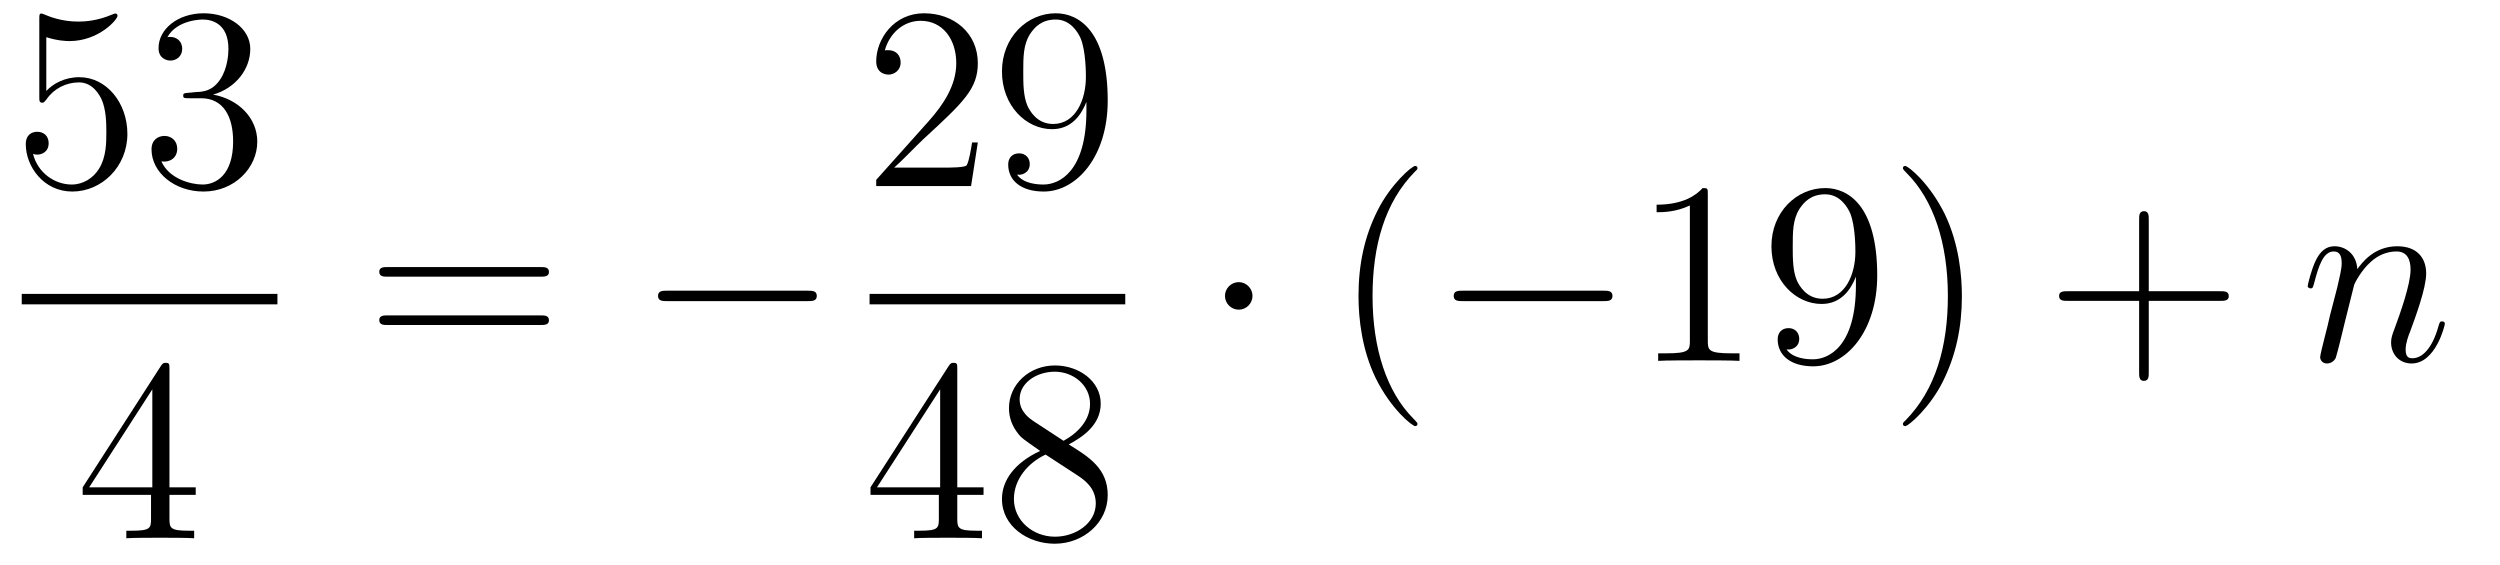 <?xml version='1.0'?>
<!-- This file was generated by dvisvgm 1.14.1 -->
<svg height='26pt' version='1.1' viewBox='0 -26 115 26' width='115pt' xmlns='http://www.w3.org/2000/svg' xmlns:xlink='http://www.w3.org/1999/xlink'>
<g id='page1'>
<g transform='matrix(1 0 0 1 -129 641)'>
<path d='M131.13 -665.29C131.644 -665.122 132.063 -665.11 132.194 -665.11C133.545 -665.11 134.406 -666.102 134.406 -666.27C134.406 -666.318 134.382 -666.378 134.31 -666.378C134.286 -666.378 134.262 -666.378 134.154 -666.33C133.485 -666.043 132.911 -666.007 132.601 -666.007C131.812 -666.007 131.25 -666.246 131.022 -666.342C130.939 -666.378 130.915 -666.378 130.903 -666.378C130.808 -666.378 130.808 -666.306 130.808 -666.114V-662.564C130.808 -662.349 130.808 -662.277 130.951 -662.277C131.011 -662.277 131.022 -662.289 131.142 -662.433C131.477 -662.923 132.039 -663.21 132.636 -663.21C133.27 -663.21 133.581 -662.624 133.676 -662.421C133.88 -661.954 133.892 -661.369 133.892 -660.914C133.892 -660.46 133.892 -659.779 133.557 -659.241C133.294 -658.811 132.828 -658.512 132.302 -658.512C131.513 -658.512 130.736 -659.05 130.52 -659.922C130.58 -659.898 130.652 -659.887 130.712 -659.887C130.915 -659.887 131.238 -660.006 131.238 -660.412C131.238 -660.747 131.011 -660.938 130.712 -660.938C130.497 -660.938 130.186 -660.831 130.186 -660.365C130.186 -659.348 130.999 -658.189 132.326 -658.189C133.676 -658.189 134.86 -659.325 134.86 -660.843C134.86 -662.265 133.903 -663.449 132.648 -663.449C131.967 -663.449 131.441 -663.15 131.13 -662.815V-665.29ZM137.68 -662.732C137.476 -662.72 137.428 -662.707 137.428 -662.6C137.428 -662.481 137.488 -662.481 137.703 -662.481H138.253C139.269 -662.481 139.724 -661.644 139.724 -660.496C139.724 -658.93 138.911 -658.512 138.325 -658.512C137.751 -658.512 136.771 -658.787 136.424 -659.576C136.807 -659.516 137.153 -659.731 137.153 -660.161C137.153 -660.508 136.902 -660.747 136.568 -660.747C136.281 -660.747 135.97 -660.58 135.97 -660.126C135.97 -659.062 137.034 -658.189 138.361 -658.189C139.783 -658.189 140.835 -659.277 140.835 -660.484C140.835 -661.584 139.951 -662.445 138.803 -662.648C139.843 -662.947 140.513 -663.819 140.513 -664.752C140.513 -665.696 139.532 -666.389 138.373 -666.389C137.177 -666.389 136.293 -665.66 136.293 -664.788C136.293 -664.309 136.663 -664.214 136.843 -664.214C137.094 -664.214 137.381 -664.393 137.381 -664.752C137.381 -665.134 137.094 -665.302 136.831 -665.302C136.759 -665.302 136.735 -665.302 136.699 -665.29C137.153 -666.102 138.277 -666.102 138.337 -666.102C138.732 -666.102 139.508 -665.923 139.508 -664.752C139.508 -664.525 139.473 -663.855 139.126 -663.341C138.767 -662.815 138.361 -662.779 138.038 -662.767L137.68 -662.732Z' fill-rule='evenodd'/>
<path d='M130 -653H141.762V-653.481H130'/>
<path d='M136.795 -650.022C136.795 -650.249 136.795 -650.309 136.628 -650.309C136.533 -650.309 136.497 -650.309 136.401 -650.166L132.803 -644.583V-644.236H135.947V-643.148C135.947 -642.706 135.923 -642.587 135.05 -642.587H134.811V-642.24C135.086 -642.264 136.03 -642.264 136.365 -642.264S137.656 -642.264 137.931 -642.24V-642.587H137.692C136.831 -642.587 136.795 -642.706 136.795 -643.148V-644.236H138.003V-644.583H136.795V-650.022ZM136.007 -649.09V-644.583H133.102L136.007 -649.09Z' fill-rule='evenodd'/>
<path d='M153.869 -654.273C154.036 -654.273 154.252 -654.273 154.252 -654.488C154.252 -654.715 154.048 -654.715 153.869 -654.715H146.828C146.661 -654.715 146.446 -654.715 146.446 -654.5C146.446 -654.273 146.649 -654.273 146.828 -654.273H153.869ZM153.869 -652.05C154.036 -652.05 154.252 -652.05 154.252 -652.265C154.252 -652.492 154.048 -652.492 153.869 -652.492H146.828C146.661 -652.492 146.446 -652.492 146.446 -652.277C146.446 -652.05 146.649 -652.05 146.828 -652.05H153.869Z' fill-rule='evenodd'/>
<path d='M166.155 -653.149C166.358 -653.149 166.573 -653.149 166.573 -653.388C166.573 -653.628 166.358 -653.628 166.155 -653.628H159.688C159.485 -653.628 159.269 -653.628 159.269 -653.388C159.269 -653.149 159.485 -653.149 159.688 -653.149H166.155Z' fill-rule='evenodd'/>
<path d='M173.98 -660.448H173.717C173.681 -660.245 173.585 -659.587 173.466 -659.396C173.382 -659.289 172.701 -659.289 172.342 -659.289H170.131C170.453 -659.564 171.183 -660.329 171.493 -660.616C173.31 -662.289 173.98 -662.911 173.98 -664.094C173.98 -665.469 172.892 -666.389 171.505 -666.389S169.306 -665.206 169.306 -664.178C169.306 -663.568 169.832 -663.568 169.868 -663.568C170.119 -663.568 170.429 -663.747 170.429 -664.13C170.429 -664.465 170.202 -664.692 169.868 -664.692C169.76 -664.692 169.736 -664.692 169.7 -664.68C169.928 -665.493 170.573 -666.043 171.35 -666.043C172.366 -666.043 172.988 -665.194 172.988 -664.094C172.988 -663.078 172.402 -662.193 171.721 -661.428L169.306 -658.727V-658.44H173.669L173.98 -660.448ZM178.975 -661.919C178.975 -659.097 177.72 -658.512 177.003 -658.512C176.716 -658.512 176.082 -658.548 175.783 -658.966H175.855C175.939 -658.942 176.369 -659.014 176.369 -659.456C176.369 -659.719 176.19 -659.946 175.879 -659.946S175.377 -659.743 175.377 -659.432C175.377 -658.691 175.975 -658.189 177.015 -658.189C178.509 -658.189 179.955 -659.779 179.955 -662.373C179.955 -665.588 178.617 -666.389 177.565 -666.389C176.25 -666.389 175.09 -665.29 175.09 -663.712C175.09 -662.134 176.202 -661.058 177.397 -661.058C178.282 -661.058 178.736 -661.703 178.975 -662.313V-661.919ZM177.445 -661.297C176.692 -661.297 176.369 -661.907 176.262 -662.134C176.07 -662.588 176.07 -663.162 176.07 -663.7C176.07 -664.369 176.07 -664.943 176.381 -665.433C176.596 -665.756 176.919 -666.102 177.565 -666.102C178.246 -666.102 178.593 -665.505 178.712 -665.23C178.951 -664.644 178.951 -663.628 178.951 -663.449C178.951 -662.445 178.497 -661.297 177.445 -661.297Z' fill-rule='evenodd'/>
<path d='M169 -653H180.762V-653.481H169'/>
<path d='M173.035 -650.022C173.035 -650.249 173.035 -650.309 172.868 -650.309C172.773 -650.309 172.737 -650.309 172.641 -650.166L169.043 -644.583V-644.236H172.187V-643.148C172.187 -642.706 172.163 -642.587 171.29 -642.587H171.051V-642.24C171.326 -642.264 172.27 -642.264 172.605 -642.264C172.94 -642.264 173.896 -642.264 174.171 -642.24V-642.587H173.932C173.071 -642.587 173.035 -642.706 173.035 -643.148V-644.236H174.243V-644.583H173.035V-650.022ZM172.247 -649.09V-644.583H169.342L172.247 -649.09ZM178.162 -646.555C178.76 -646.878 179.633 -647.428 179.633 -648.432C179.633 -649.472 178.628 -650.189 177.529 -650.189C176.345 -650.189 175.413 -649.317 175.413 -648.229C175.413 -647.823 175.532 -647.416 175.867 -647.01C175.999 -646.854 176.011 -646.842 176.847 -646.257C175.688 -645.719 175.09 -644.918 175.09 -644.045C175.09 -642.778 176.297 -641.989 177.517 -641.989C178.844 -641.989 179.955 -642.969 179.955 -644.224C179.955 -645.444 179.095 -645.982 178.162 -646.555ZM176.536 -647.631C176.381 -647.739 175.903 -648.05 175.903 -648.635C175.903 -649.413 176.716 -649.902 177.517 -649.902C178.377 -649.902 179.142 -649.281 179.142 -648.42C179.142 -647.691 178.617 -647.105 177.923 -646.723L176.536 -647.631ZM177.098 -646.089L178.545 -645.145C178.856 -644.942 179.406 -644.571 179.406 -643.842C179.406 -642.933 178.485 -642.312 177.529 -642.312C176.512 -642.312 175.64 -643.053 175.64 -644.045C175.64 -644.977 176.321 -645.731 177.098 -646.089Z' fill-rule='evenodd'/>
<path d='M186.615 -653.388C186.615 -653.735 186.328 -654.022 185.982 -654.022C185.635 -654.022 185.348 -653.735 185.348 -653.388C185.348 -653.042 185.635 -652.755 185.982 -652.755C186.328 -652.755 186.615 -653.042 186.615 -653.388Z' fill-rule='evenodd'/>
<path d='M194.204 -647.495C194.204 -647.531 194.204 -647.555 194.002 -647.758C192.806 -648.966 192.137 -650.938 192.137 -653.377C192.137 -655.696 192.698 -657.692 194.086 -659.103C194.204 -659.21 194.204 -659.234 194.204 -659.27C194.204 -659.342 194.144 -659.366 194.096 -659.366C193.942 -659.366 192.961 -658.505 192.376 -657.333C191.766 -656.126 191.491 -654.847 191.491 -653.377C191.491 -652.312 191.658 -650.89 192.28 -649.611C192.985 -648.177 193.966 -647.399 194.096 -647.399C194.144 -647.399 194.204 -647.423 194.204 -647.495Z' fill-rule='evenodd'/>
<path d='M202.756 -653.149C202.958 -653.149 203.174 -653.149 203.174 -653.388C203.174 -653.628 202.958 -653.628 202.756 -653.628H196.289C196.086 -653.628 195.87 -653.628 195.87 -653.388C195.87 -653.149 196.086 -653.149 196.289 -653.149H202.756Z' fill-rule='evenodd'/>
<path d='M207.559 -658.062C207.559 -658.338 207.559 -658.349 207.32 -658.349C207.034 -658.027 206.435 -657.584 205.204 -657.584V-657.238C205.48 -657.238 206.076 -657.238 206.734 -657.548V-651.32C206.734 -650.89 206.699 -650.747 205.646 -650.747H205.276V-650.4C205.598 -650.424 206.758 -650.424 207.152 -650.424C207.547 -650.424 208.694 -650.424 209.017 -650.4V-650.747H208.646C207.595 -650.747 207.559 -650.89 207.559 -651.32V-658.062ZM214.372 -653.879C214.372 -651.057 213.116 -650.472 212.399 -650.472C212.112 -650.472 211.478 -650.508 211.18 -650.926H211.252C211.334 -650.902 211.765 -650.974 211.765 -651.416C211.765 -651.679 211.586 -651.906 211.276 -651.906S210.773 -651.703 210.773 -651.392C210.773 -650.651 211.37 -650.149 212.411 -650.149C213.905 -650.149 215.352 -651.739 215.352 -654.333C215.352 -657.548 214.013 -658.349 212.96 -658.349C211.646 -658.349 210.486 -657.25 210.486 -655.672C210.486 -654.094 211.598 -653.018 212.794 -653.018C213.678 -653.018 214.133 -653.663 214.372 -654.273V-653.879ZM212.842 -653.257C212.088 -653.257 211.765 -653.867 211.657 -654.094C211.466 -654.548 211.466 -655.122 211.466 -655.66C211.466 -656.329 211.466 -656.903 211.777 -657.393C211.992 -657.716 212.315 -658.062 212.96 -658.062C213.642 -658.062 213.989 -657.465 214.109 -657.19C214.348 -656.604 214.348 -655.588 214.348 -655.409C214.348 -654.405 213.893 -653.257 212.842 -653.257ZM219.247 -653.377C219.247 -654.285 219.127 -655.767 218.459 -657.154C217.753 -658.588 216.773 -659.366 216.641 -659.366C216.593 -659.366 216.534 -659.342 216.534 -659.27C216.534 -659.234 216.534 -659.21 216.737 -659.007C217.932 -657.8 218.602 -655.827 218.602 -653.388C218.602 -651.069 218.04 -649.073 216.653 -647.662C216.534 -647.555 216.534 -647.531 216.534 -647.495C216.534 -647.423 216.593 -647.399 216.641 -647.399C216.797 -647.399 217.777 -648.26 218.363 -649.432C218.972 -650.651 219.247 -651.942 219.247 -653.377Z' fill-rule='evenodd'/>
<path d='M227.843 -653.161H231.142C231.308 -653.161 231.524 -653.161 231.524 -653.377C231.524 -653.604 231.322 -653.604 231.142 -653.604H227.843V-656.903C227.843 -657.07 227.843 -657.286 227.627 -657.286C227.4 -657.286 227.4 -657.082 227.4 -656.903V-653.604H224.101C223.933 -653.604 223.718 -653.604 223.718 -653.388C223.718 -653.161 223.921 -653.161 224.101 -653.161H227.4V-649.862C227.4 -649.695 227.4 -649.48 227.615 -649.48C227.843 -649.48 227.843 -649.683 227.843 -649.862V-653.161Z' fill-rule='evenodd'/>
<path d='M237.293 -653.902C237.317 -653.974 237.616 -654.572 238.057 -654.954C238.368 -655.241 238.775 -655.433 239.24 -655.433C239.719 -655.433 239.886 -655.074 239.886 -654.596C239.886 -653.914 239.396 -652.552 239.158 -651.906C239.05 -651.619 238.99 -651.464 238.99 -651.249C238.99 -650.711 239.36 -650.28 239.934 -650.28C241.046 -650.28 241.464 -652.038 241.464 -652.109C241.464 -652.169 241.416 -652.217 241.345 -652.217C241.237 -652.217 241.225 -652.181 241.165 -651.978C240.89 -650.998 240.437 -650.52 239.97 -650.52C239.85 -650.52 239.659 -650.532 239.659 -650.914C239.659 -651.213 239.791 -651.572 239.863 -651.739C240.102 -652.396 240.604 -653.735 240.604 -654.417C240.604 -655.134 240.185 -655.672 239.276 -655.672C238.213 -655.672 237.652 -654.919 237.436 -654.62C237.4 -655.301 236.91 -655.672 236.384 -655.672C236.002 -655.672 235.739 -655.445 235.535 -655.038C235.32 -654.608 235.153 -653.891 235.153 -653.843C235.153 -653.795 235.2 -653.735 235.284 -653.735C235.38 -653.735 235.392 -653.747 235.463 -654.022C235.655 -654.751 235.87 -655.433 236.348 -655.433C236.623 -655.433 236.718 -655.241 236.718 -654.883C236.718 -654.62 236.599 -654.153 236.515 -653.783L236.18 -652.492C236.132 -652.265 236.002 -651.727 235.942 -651.512C235.858 -651.201 235.727 -650.639 235.727 -650.579C235.727 -650.412 235.858 -650.28 236.038 -650.28C236.18 -650.28 236.348 -650.352 236.443 -650.532C236.467 -650.591 236.575 -651.01 236.635 -651.249L236.898 -652.325L237.293 -653.902Z' fill-rule='evenodd'/>
</g>
</g>
</svg>
